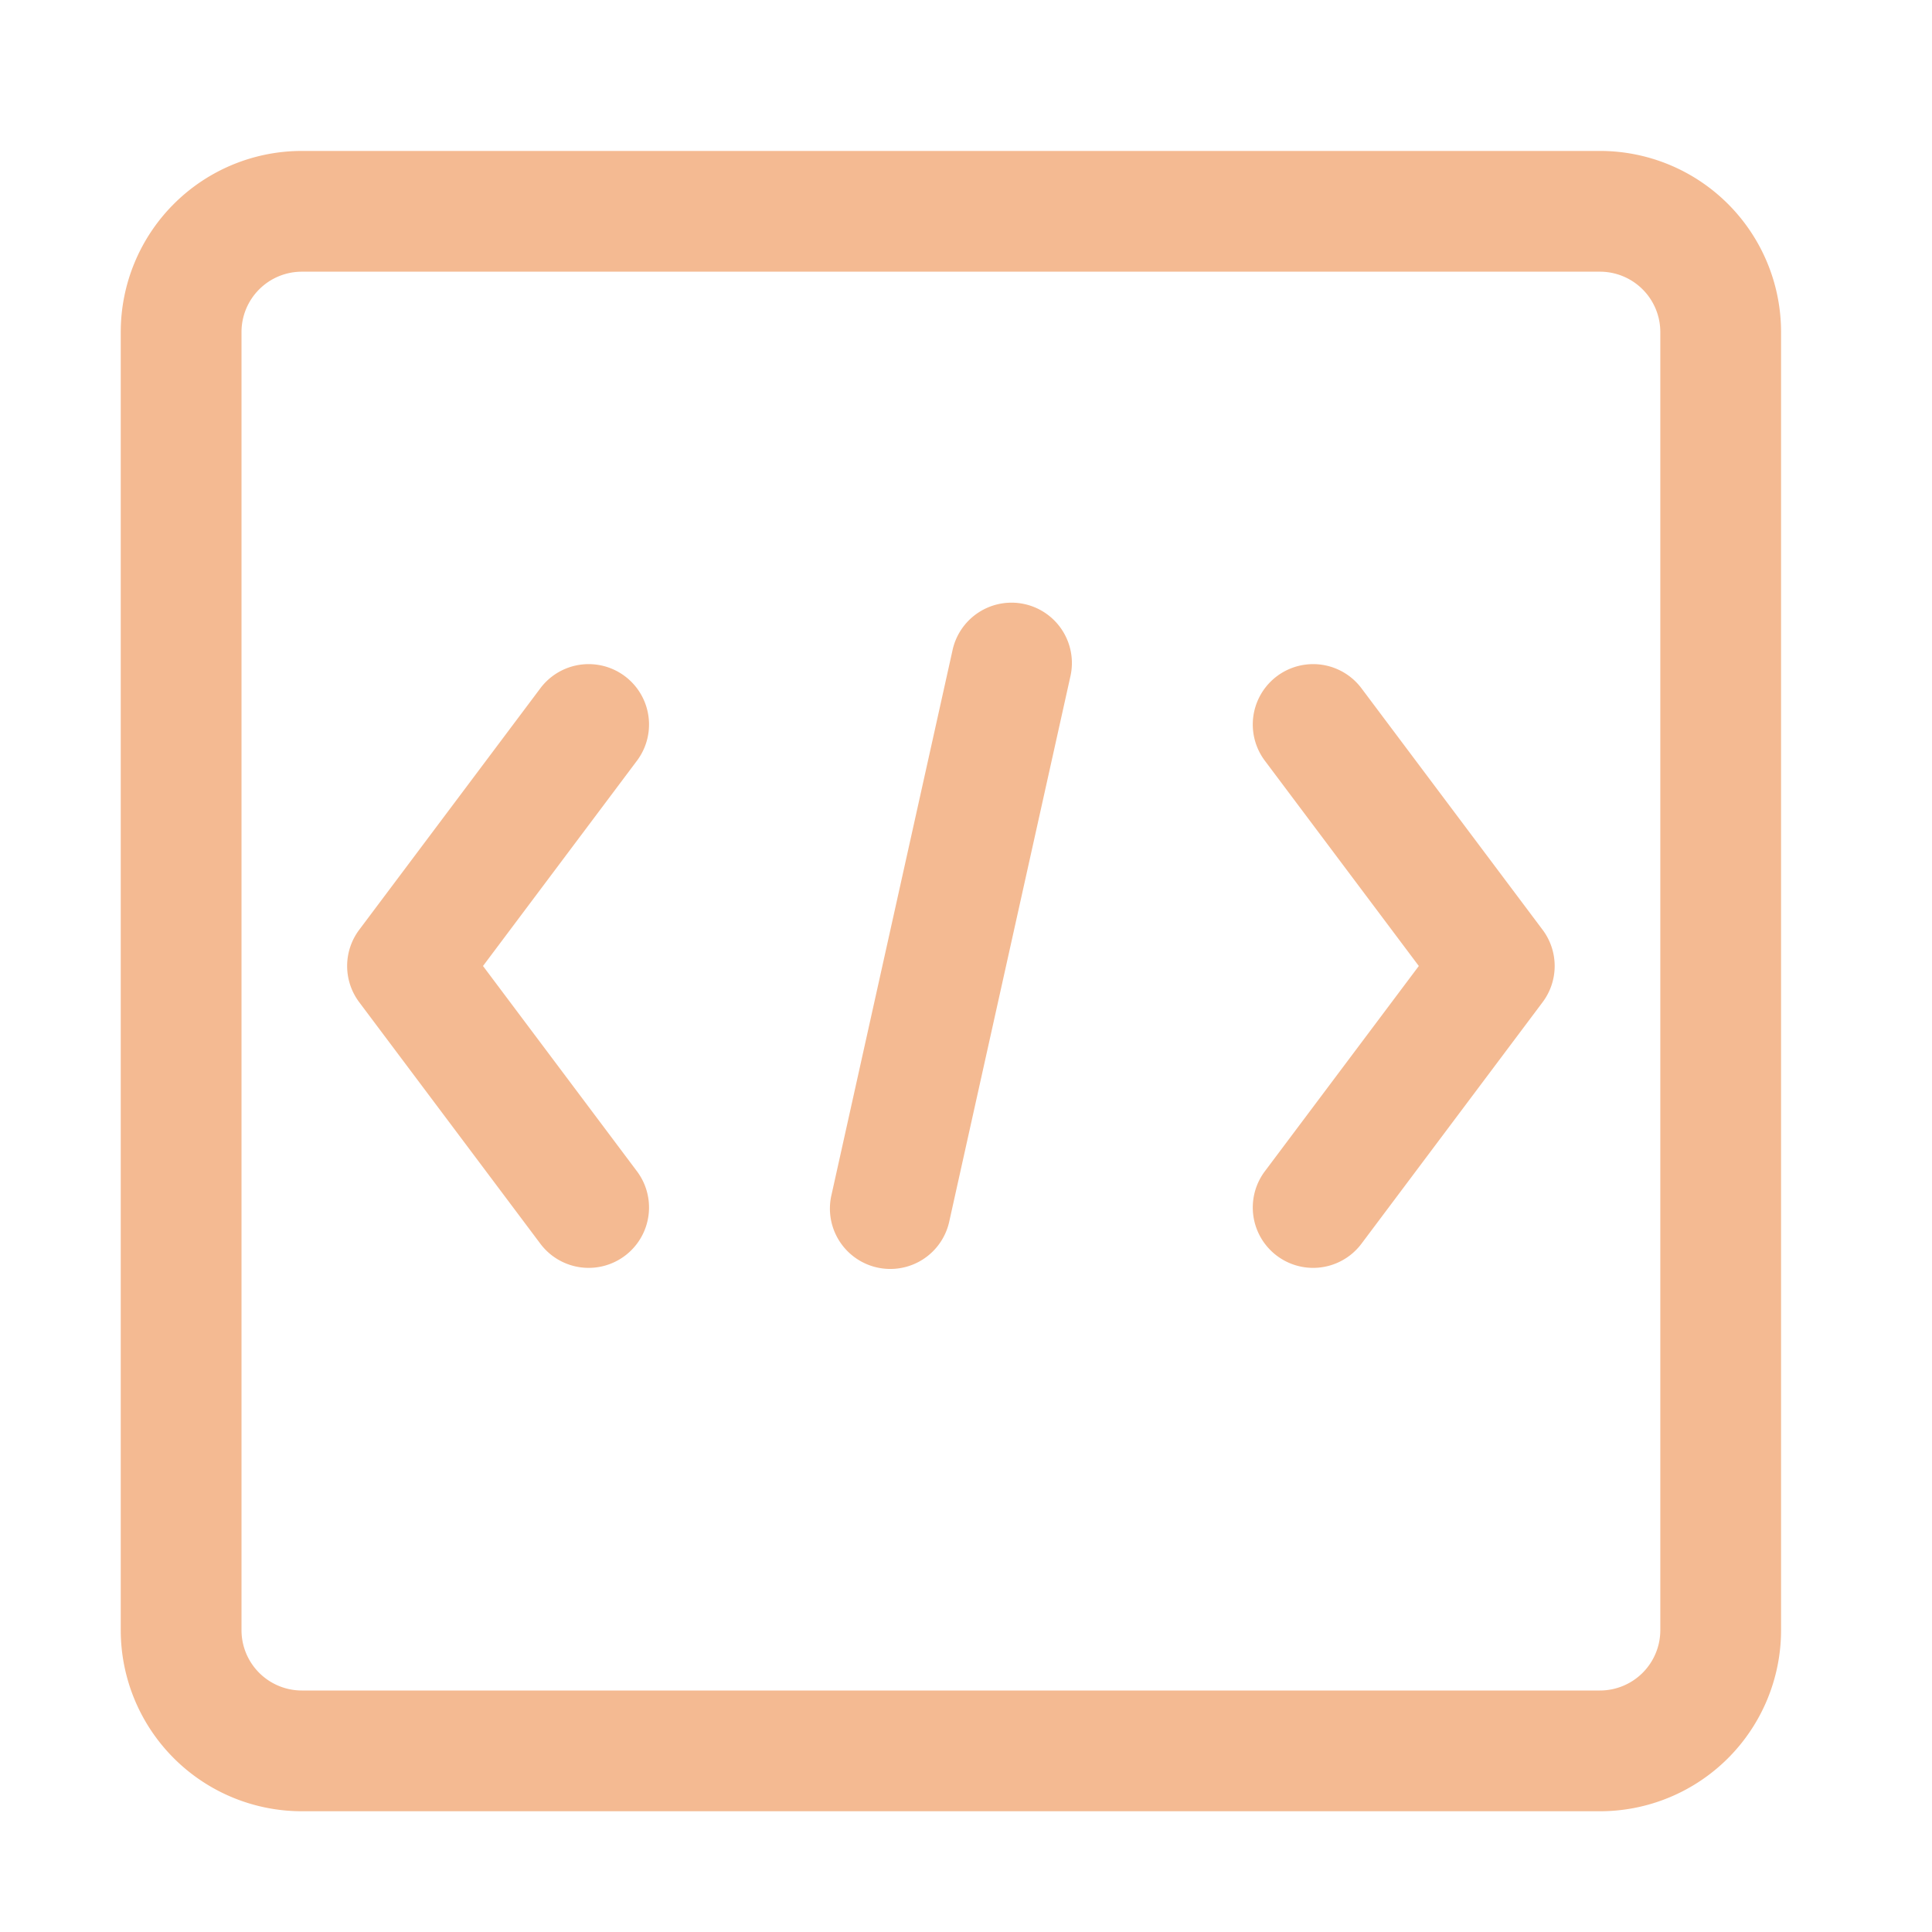 <?xml version="1.0" standalone="no"?><!DOCTYPE svg PUBLIC "-//W3C//DTD SVG 1.1//EN" "http://www.w3.org/Graphics/SVG/1.1/DTD/svg11.dtd"><svg t="1705246875313" class="icon" viewBox="0 0 1024 1024" version="1.1" xmlns="http://www.w3.org/2000/svg" p-id="1554" xmlns:xlink="http://www.w3.org/1999/xlink" width="200" height="200"><path d="M256 512l81.6 108.8a32 32 0 0 1-51.2 38.4l-96-128a31.968 31.968 0 0 1 0-38.4l96-128a32 32 0 0 1 51.2 38.4L256 512zM670.4 620.8a32 32 0 0 0 51.2 38.4l96-128a31.968 31.968 0 0 0 0-38.4l-96-128a32 32 0 0 0-51.2 38.4L752 512l-81.6 108.8zM503.232 646.944a32 32 0 1 1-62.464-13.888l64-288a32 32 0 1 1 62.464 13.888l-64 288z" p-id="1555" fill="#f4ba92"></path><path d="M160 144a32 32 0 0 0-32 32V864a32 32 0 0 0 32 32h688a32 32 0 0 0 32-32V176a32 32 0 0 0-32-32H160z m0-64h688a96 96 0 0 1 96 96V864a96 96 0 0 1-96 96H160a96 96 0 0 1-96-96V176a96 96 0 0 1 96-96z" p-id="1556" fill="#f4ba92"></path></svg>